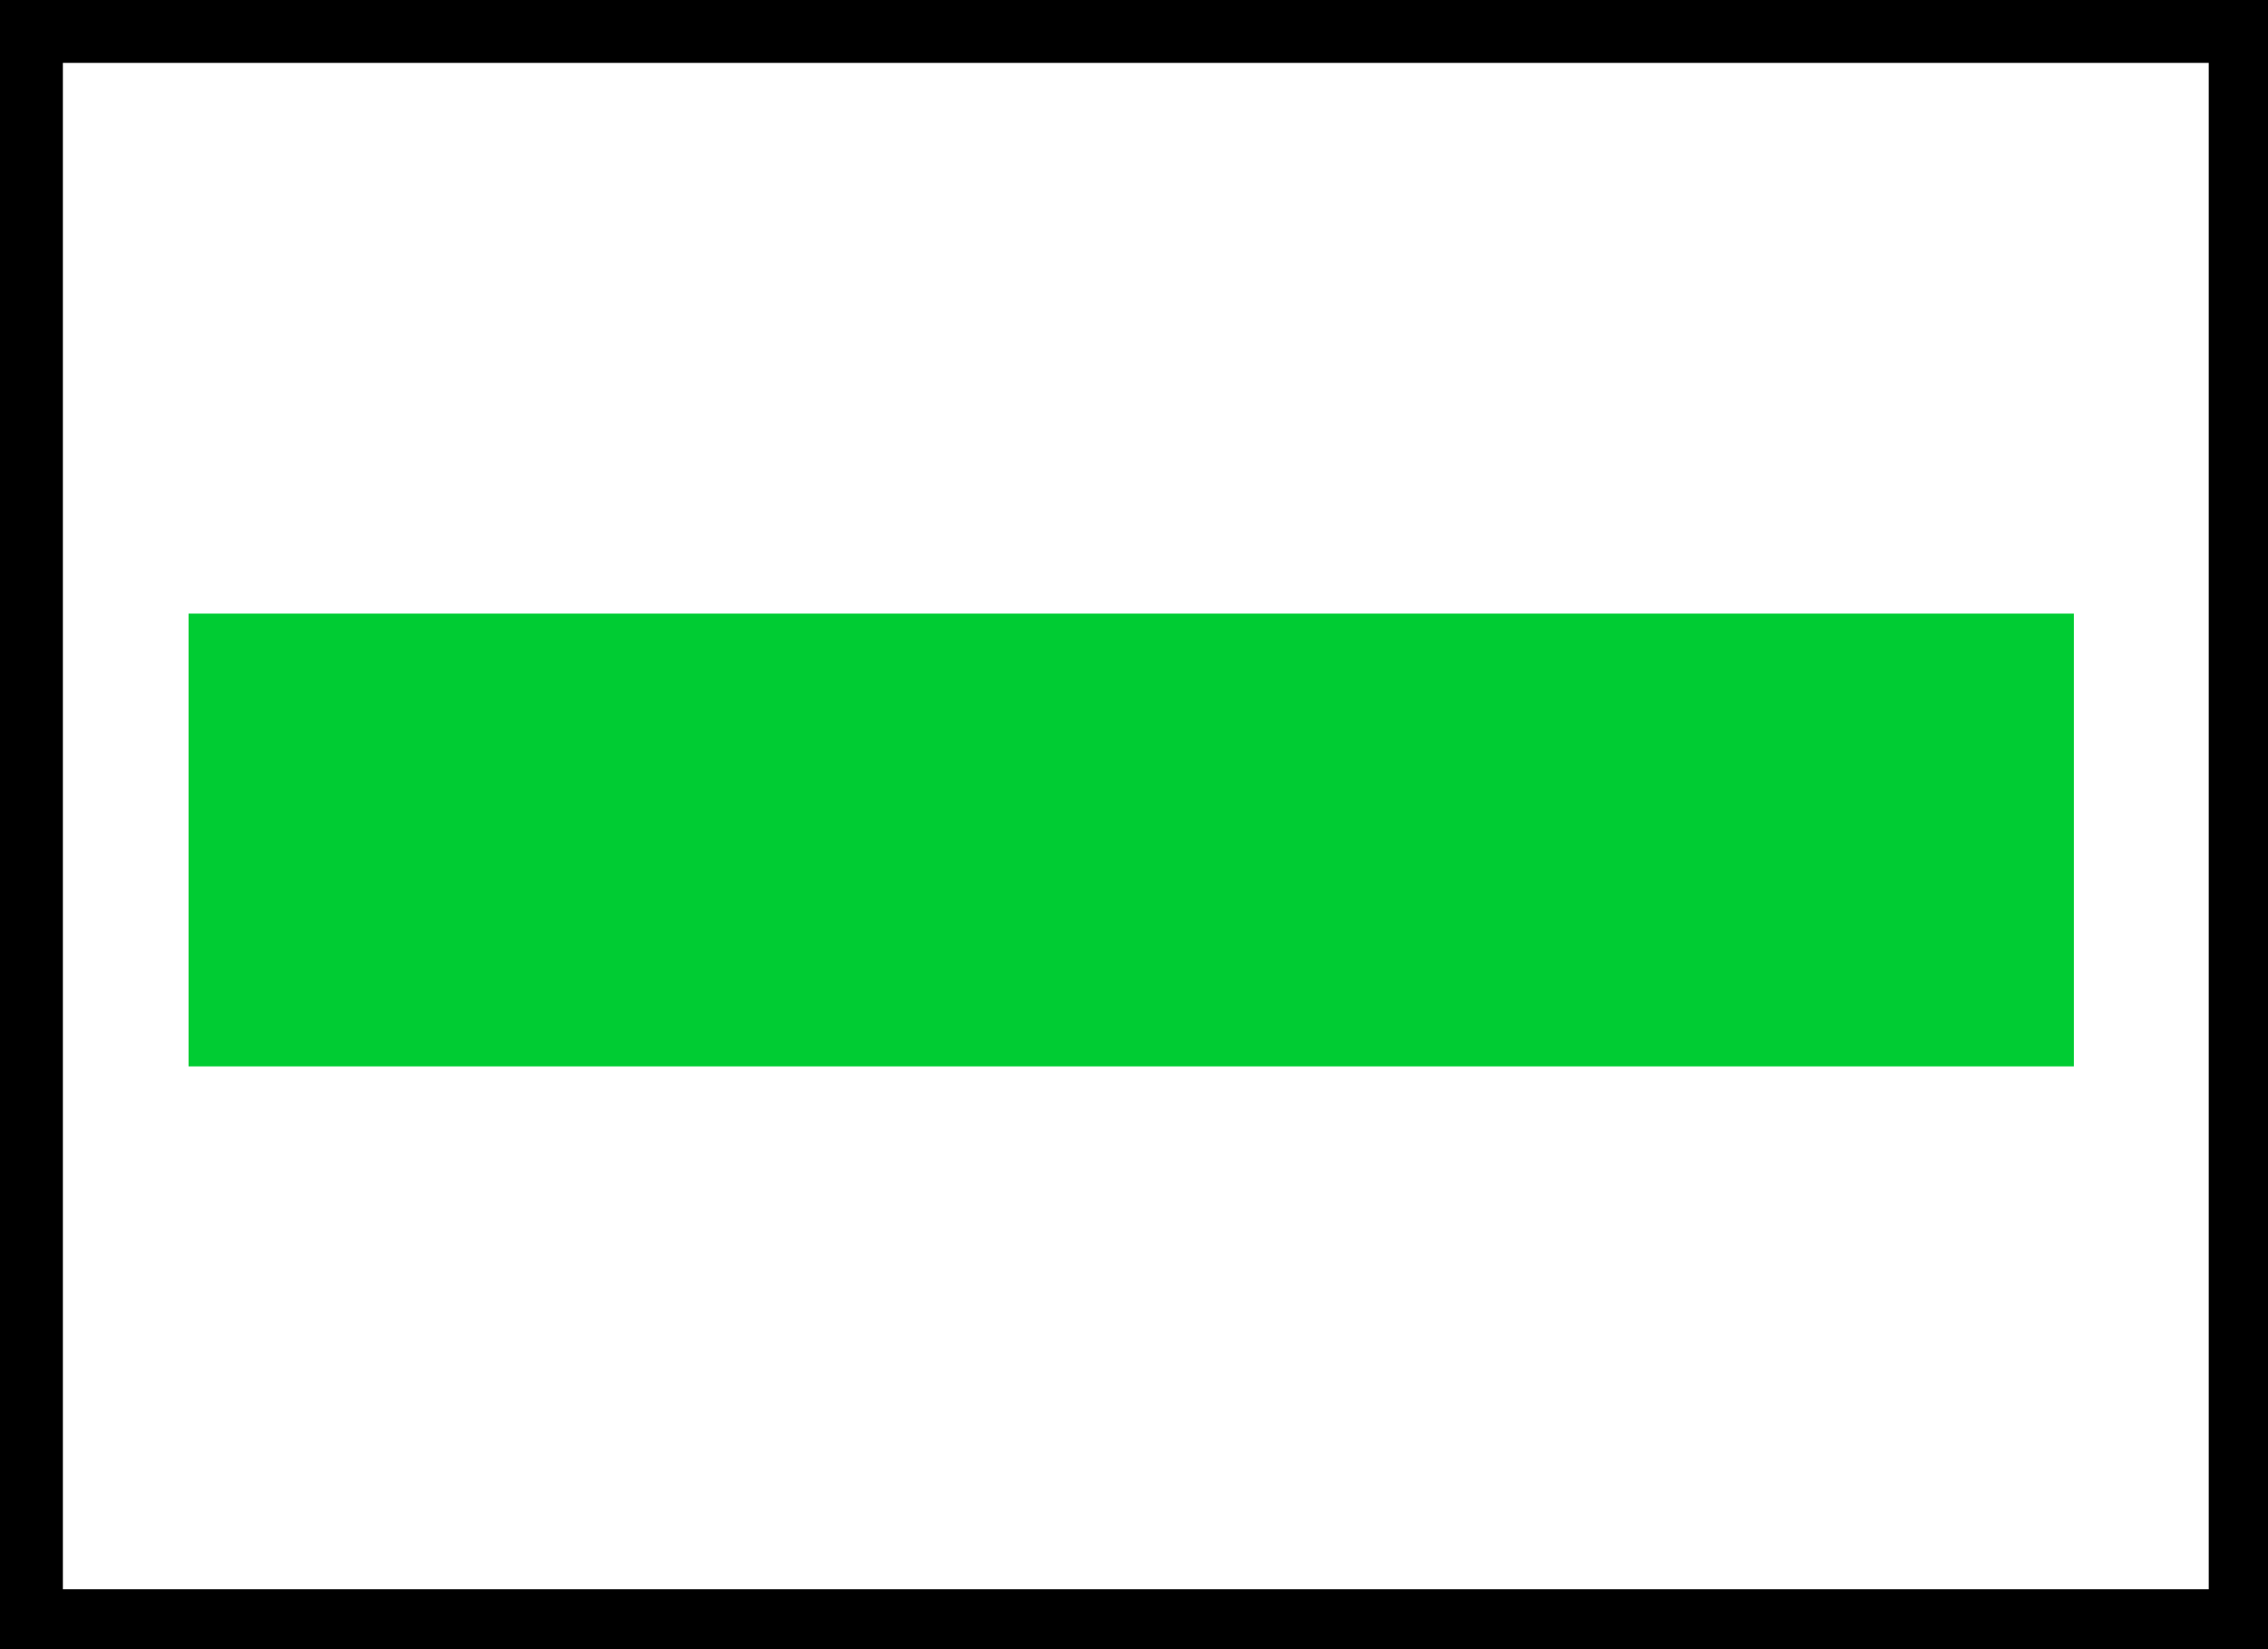 <svg xmlns="http://www.w3.org/2000/svg" width="22" height="16" version="1.0"><rect width="100%" height="100%" fill="#808080" stroke="none"/><path style="color:#000;fill:#fff;fill-opacity:1;fill-rule:evenodd;stroke:#000;stroke-width:.61;stroke-linecap:butt;stroke-linejoin:miter;marker:none;marker-start:none;marker-mid:none;marker-end:none;stroke-miterlimit:4;stroke-dasharray:none;stroke-dashoffset:0;stroke-opacity:1;visibility:visible;display:inline;overflow:visible" d="M.305.305H21.73v15.419H.305z"/><path style="color:#000;fill:#0c3;fill-opacity:1;fill-rule:evenodd;stroke:none;stroke-width:.5;stroke-linecap:butt;stroke-linejoin:miter;marker:none;marker-start:none;marker-mid:none;marker-end:none;stroke-miterlimit:4;stroke-dasharray:none;stroke-dashoffset:0;stroke-opacity:1;visibility:visible;display:inline;overflow:visible" d="M1.829 5.953h18.288v4.393H1.829z"/></svg>
